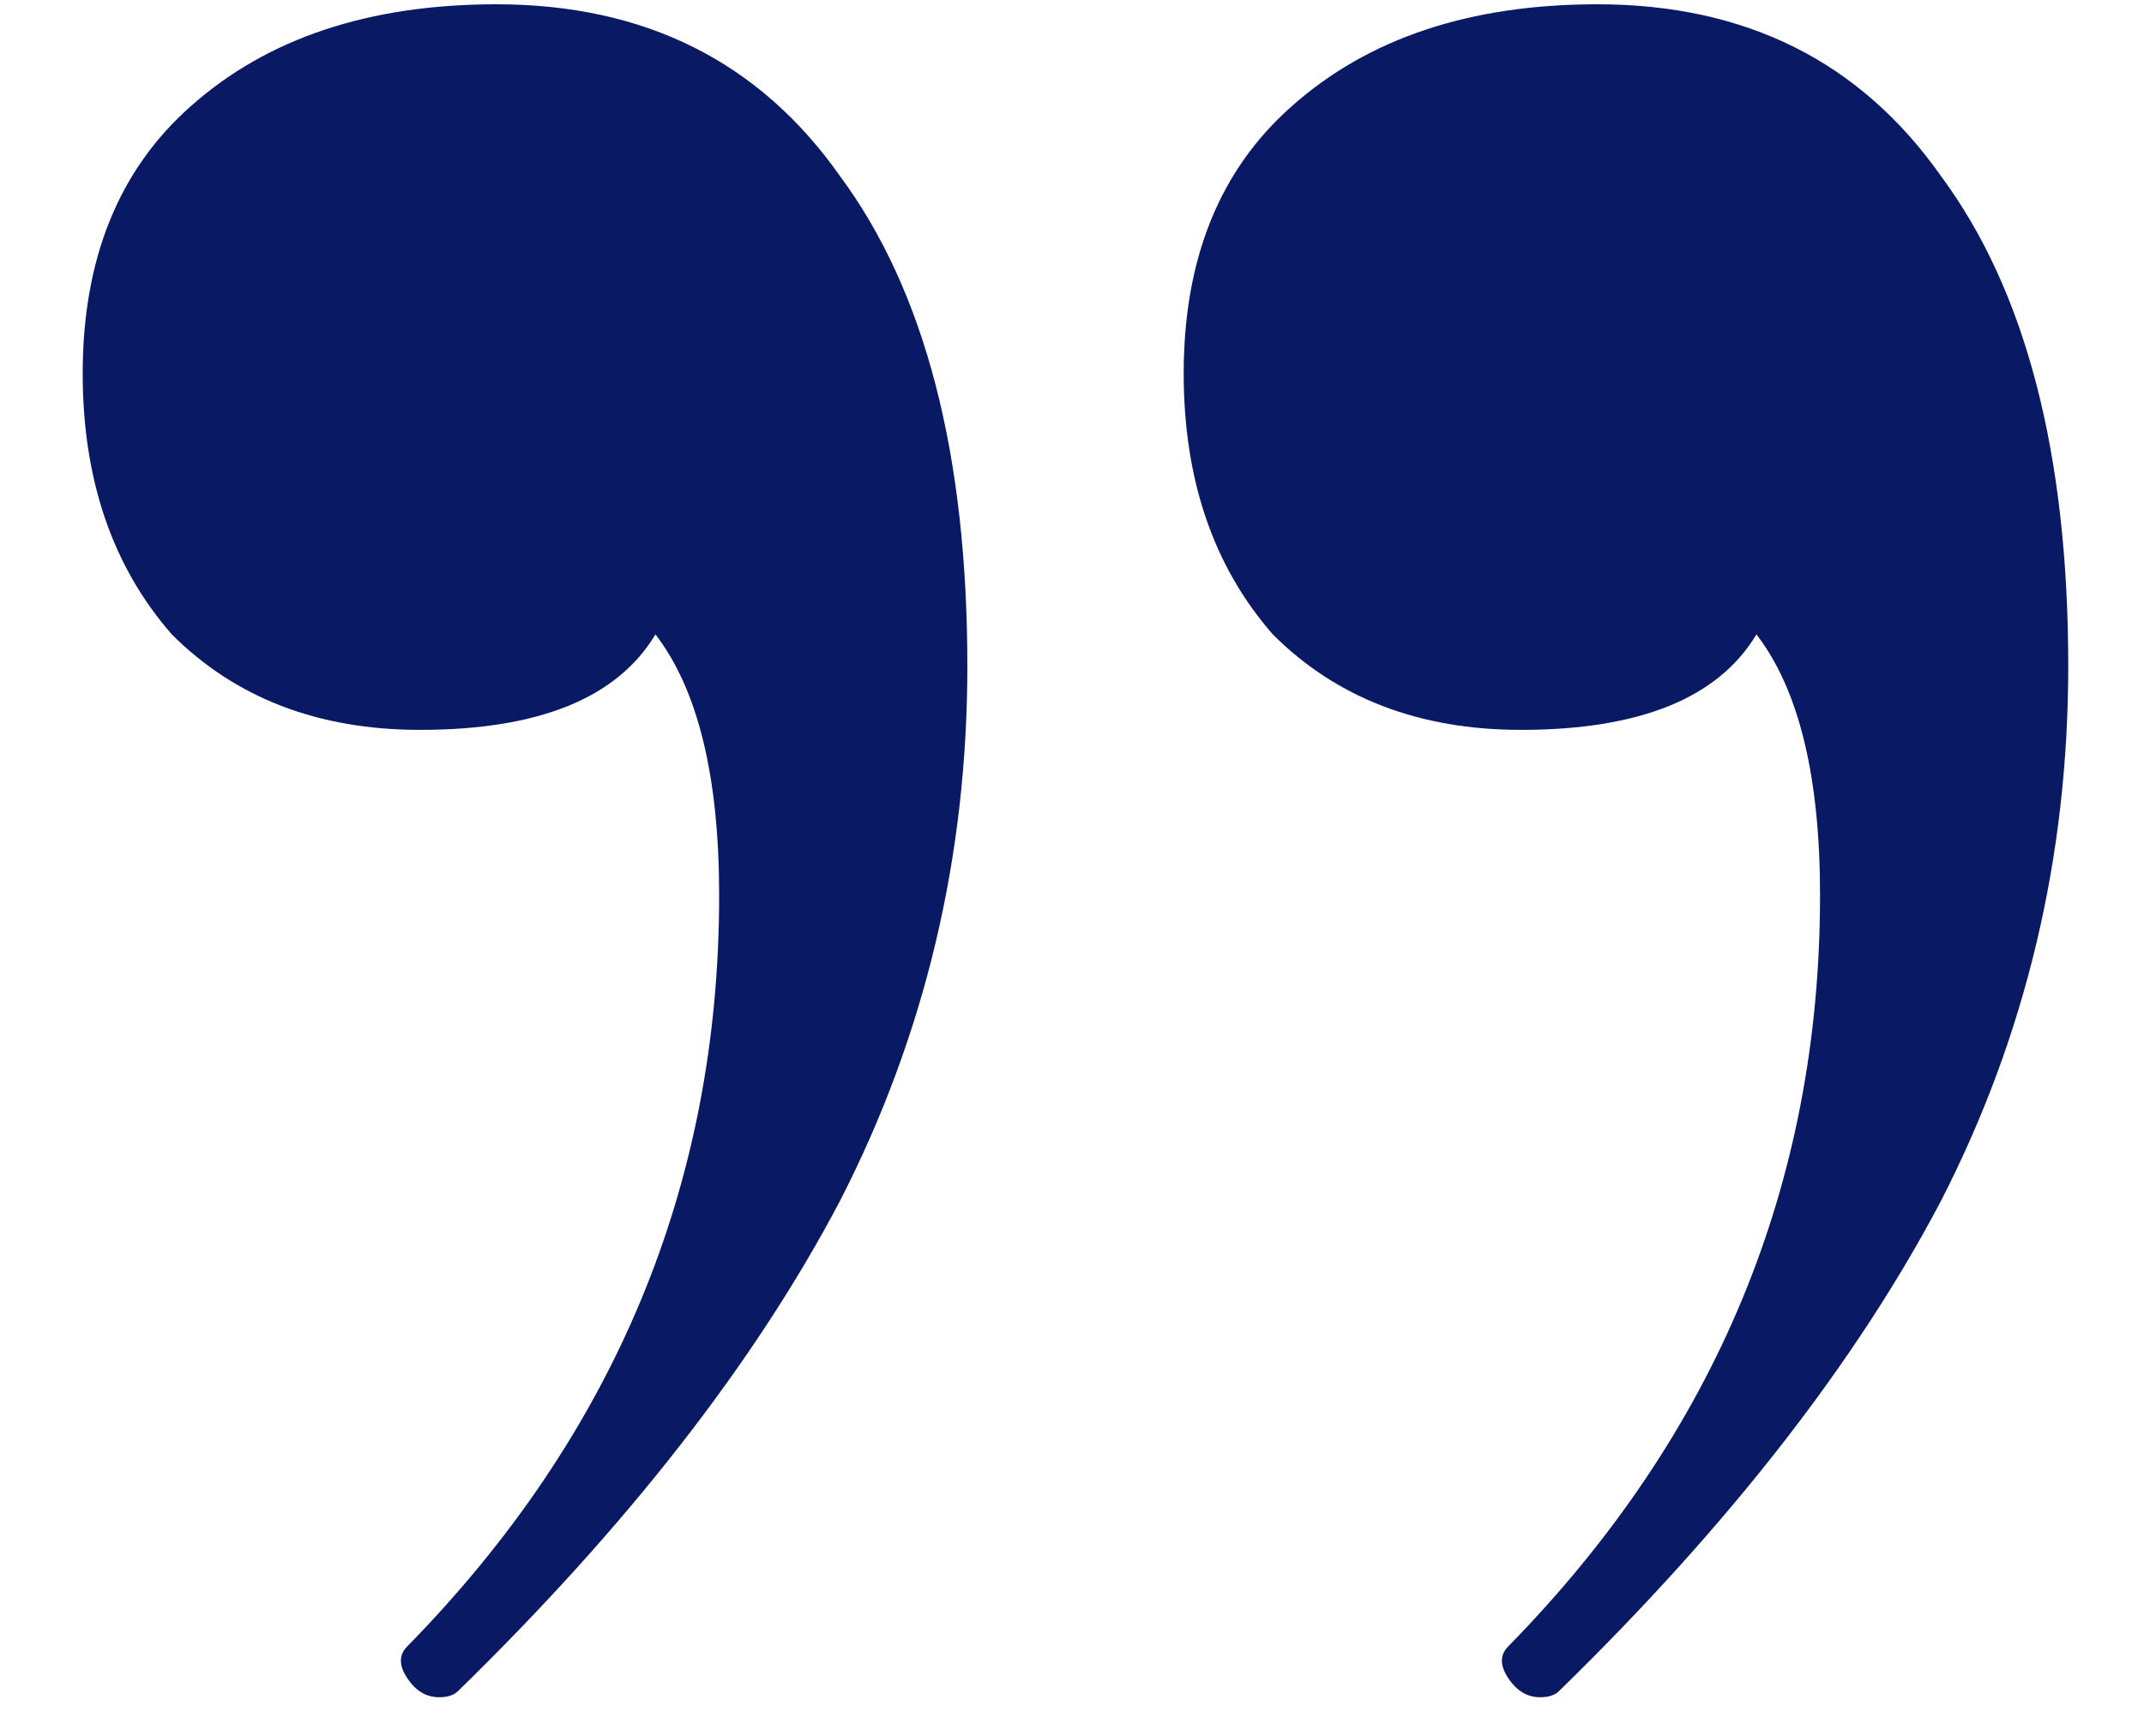 <?xml version="1.0" encoding="UTF-8"?> <svg xmlns="http://www.w3.org/2000/svg" width="21" height="17" viewBox="0 0 21 17" fill="none"> <path d="M4.862 0.042C6.316 0.042 7.438 0.603 8.228 1.725C9.059 2.847 9.475 4.447 9.475 6.524C9.475 8.394 9.059 10.14 8.228 11.76C7.397 13.339 6.15 14.939 4.488 16.56C4.446 16.602 4.384 16.622 4.301 16.622C4.176 16.622 4.072 16.56 3.989 16.435C3.906 16.311 3.906 16.207 3.989 16.124C6.026 14.046 7.044 11.594 7.044 8.768C7.044 7.605 6.836 6.753 6.42 6.213C6.046 6.836 5.278 7.148 4.114 7.148C3.117 7.148 2.306 6.836 1.683 6.213C1.101 5.548 0.81 4.696 0.81 3.657C0.81 2.535 1.164 1.662 1.87 1.039C2.618 0.374 3.615 0.042 4.862 0.042ZM15.646 0.042C17.1 0.042 18.222 0.603 19.012 1.725C19.843 2.847 20.258 4.447 20.258 6.524C20.258 8.394 19.843 10.14 19.012 11.76C18.181 13.339 16.934 14.939 15.272 16.56C15.23 16.602 15.168 16.622 15.085 16.622C14.96 16.622 14.856 16.56 14.773 16.435C14.69 16.311 14.69 16.207 14.773 16.124C16.809 14.046 17.827 11.594 17.827 8.768C17.827 7.605 17.62 6.753 17.204 6.213C16.83 6.836 16.061 7.148 14.898 7.148C13.9 7.148 13.09 6.836 12.467 6.213C11.885 5.548 11.594 4.696 11.594 3.657C11.594 2.535 11.947 1.662 12.654 1.039C13.402 0.374 14.399 0.042 15.646 0.042Z" fill="#0A1964"></path> </svg> 